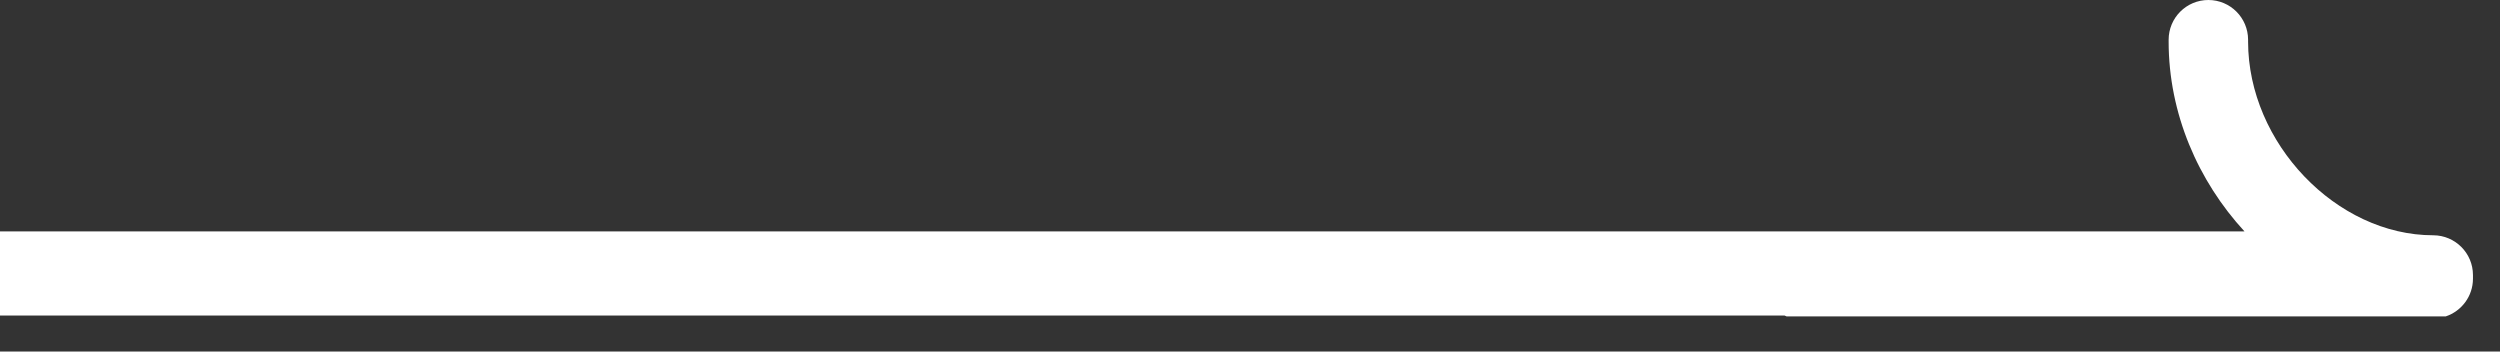 <svg width="64" height="9" viewBox="0 0 64 9" fill="none" xmlns="http://www.w3.org/2000/svg">
<rect x="0" y="0" width="64" height="9" fill="#333333" stroke="none"/>
<path d="M56.534 0C57.096 0 57.551 0.456 57.551 1.018V1.064C57.551 3.66 59.811 6.023 62.291 6.023C62.852 6.024 63.307 6.479 63.308 7.04V7.135C63.307 7.584 63.016 7.965 62.611 8.1H45.737C45.718 8.094 45.701 8.084 45.683 8.077H0V5.923H57.458C56.27 4.632 55.517 2.905 55.517 1.064V1.018C55.517 0.456 55.972 0 56.534 0Z" fill="white"/>
</svg>
